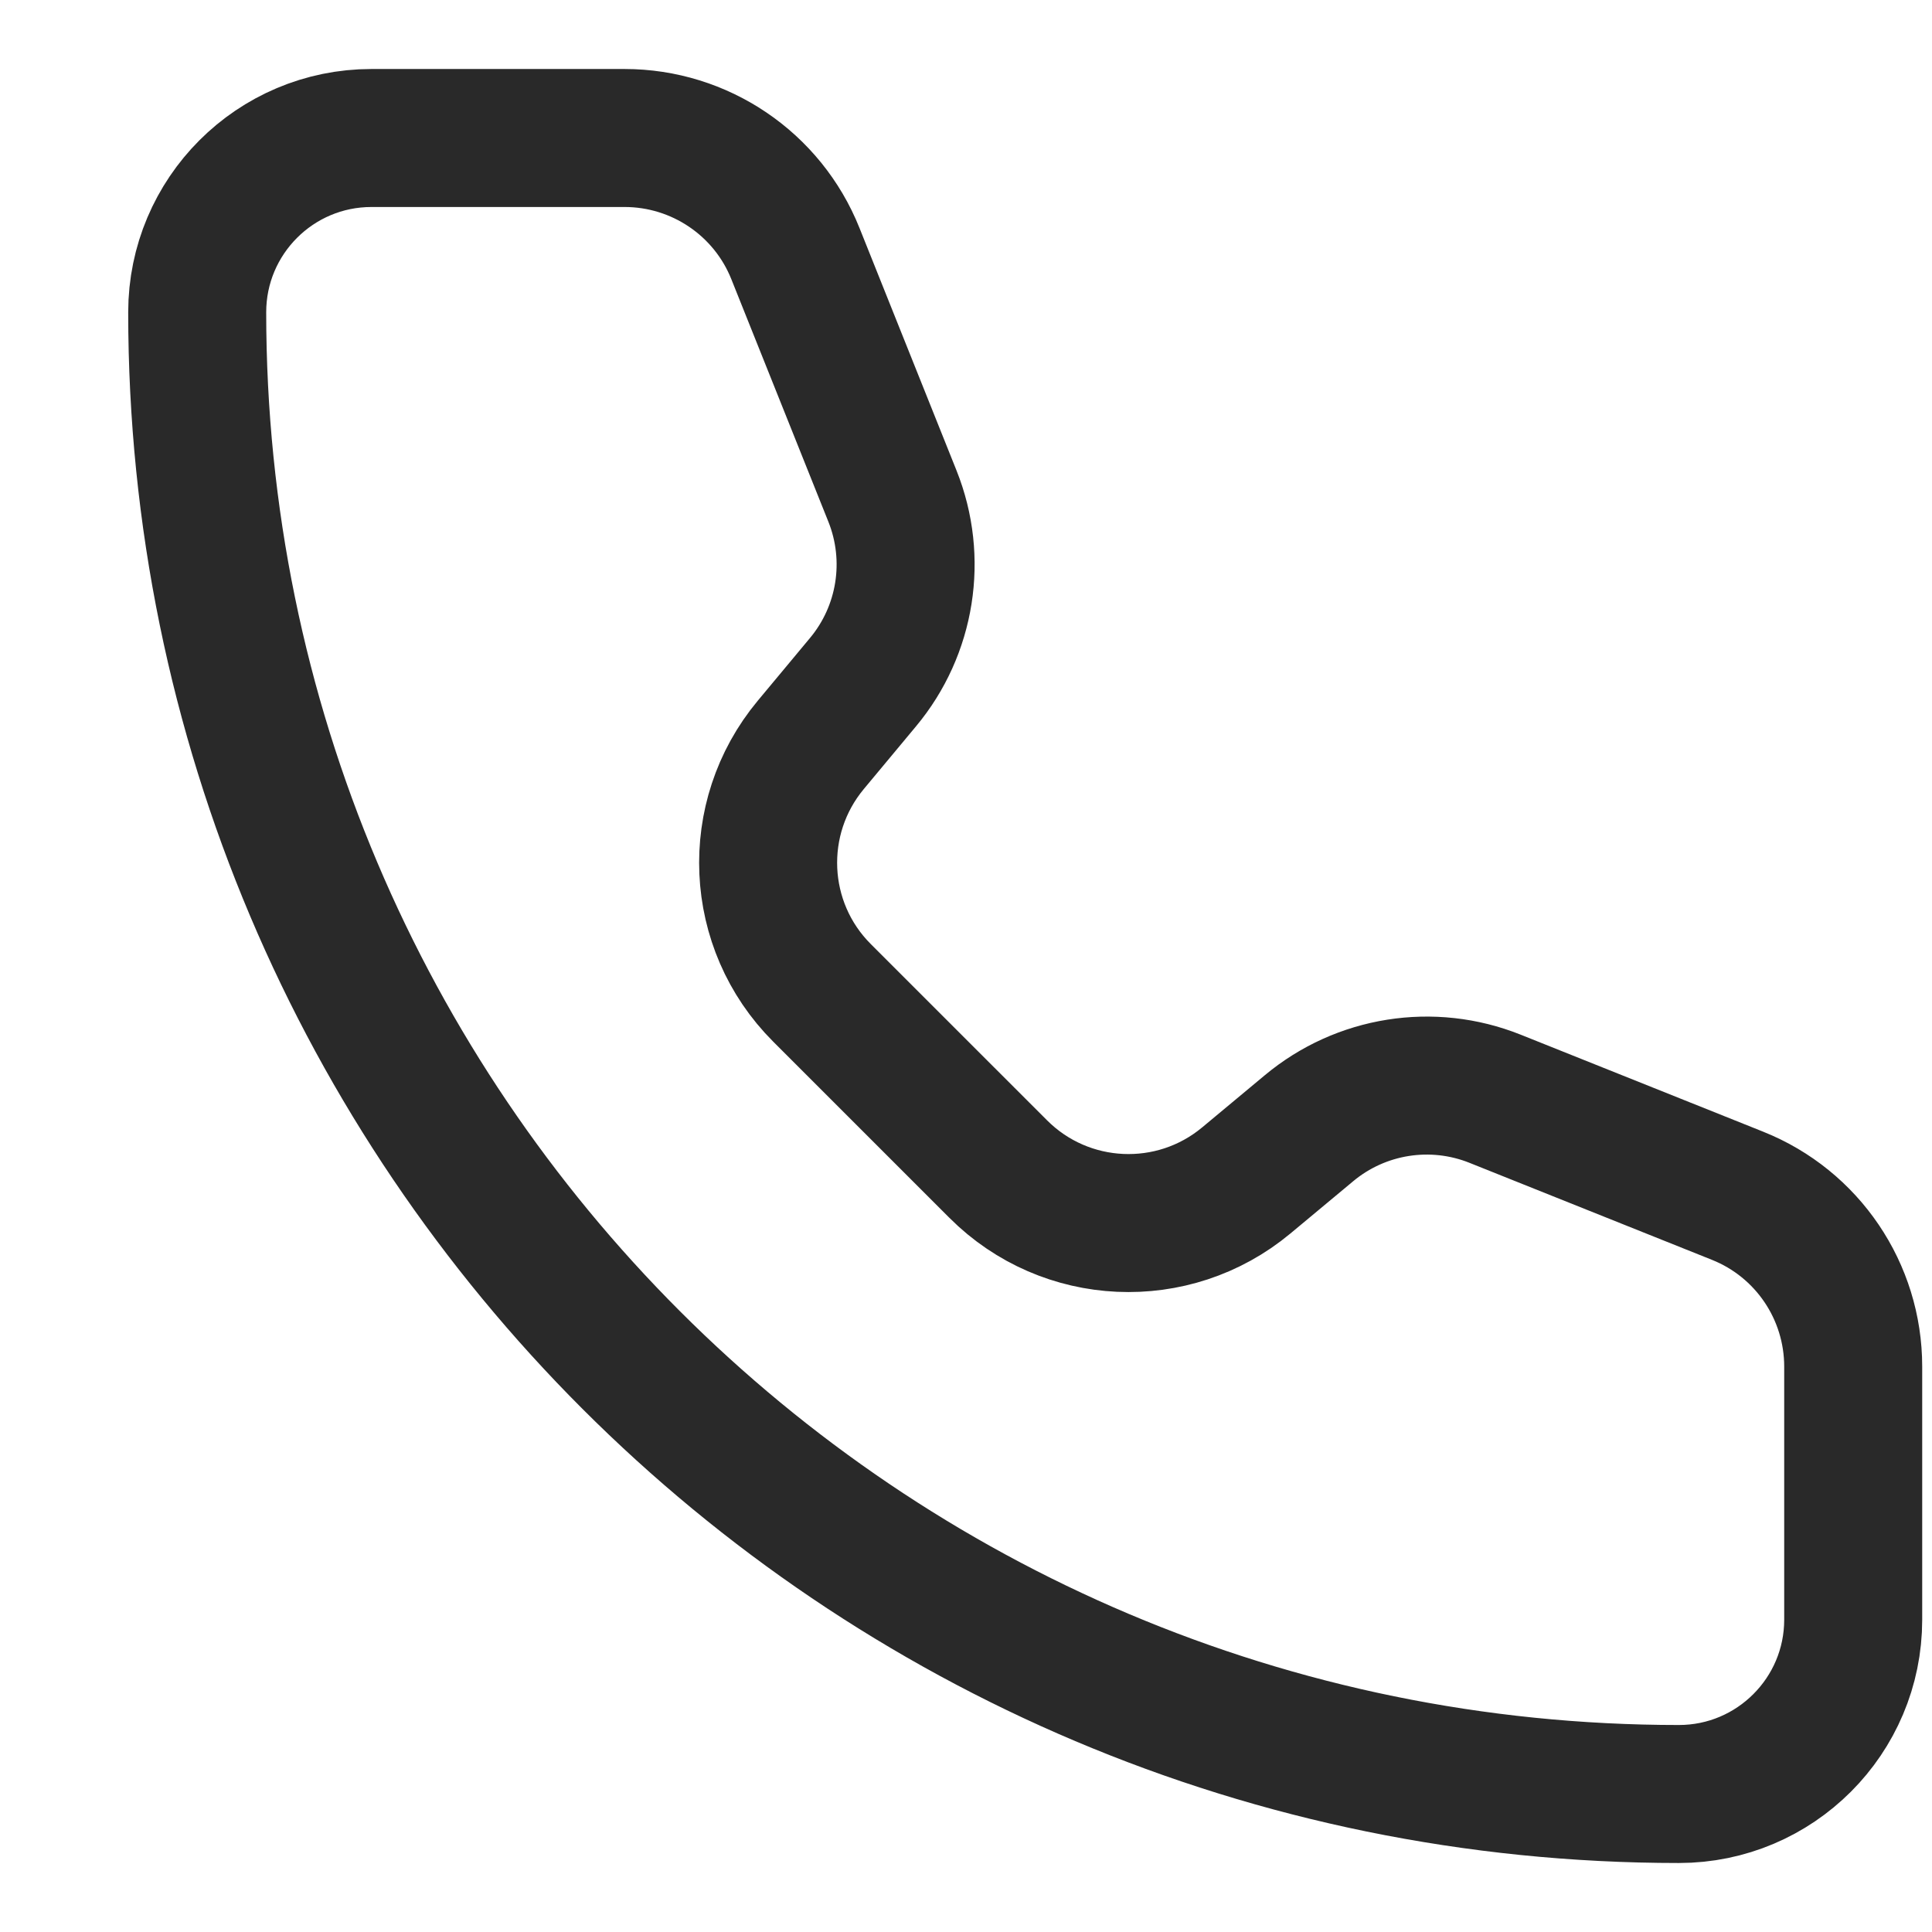 <?xml version="1.0" encoding="UTF-8"?> <svg xmlns="http://www.w3.org/2000/svg" width="14" height="14" viewBox="0 0 14 14" fill="none"><path d="M5.764 1.838C5.562 1.332 5.071 1 4.526 1H2.692C1.994 1 1.429 1.566 1.429 2.263C1.429 8.193 6.236 13 12.166 13C12.863 13 13.429 12.434 13.429 11.737L13.429 9.903C13.429 9.357 13.097 8.867 12.591 8.665L10.834 7.962C10.379 7.78 9.861 7.862 9.485 8.176L9.031 8.554C8.501 8.995 7.722 8.96 7.234 8.472L5.956 7.194C5.469 6.707 5.434 5.928 5.875 5.398L6.253 4.944C6.567 4.568 6.649 4.05 6.467 3.595L5.764 1.838Z" stroke="#292929" stroke-linecap="round" stroke-linejoin="round"></path></svg> 